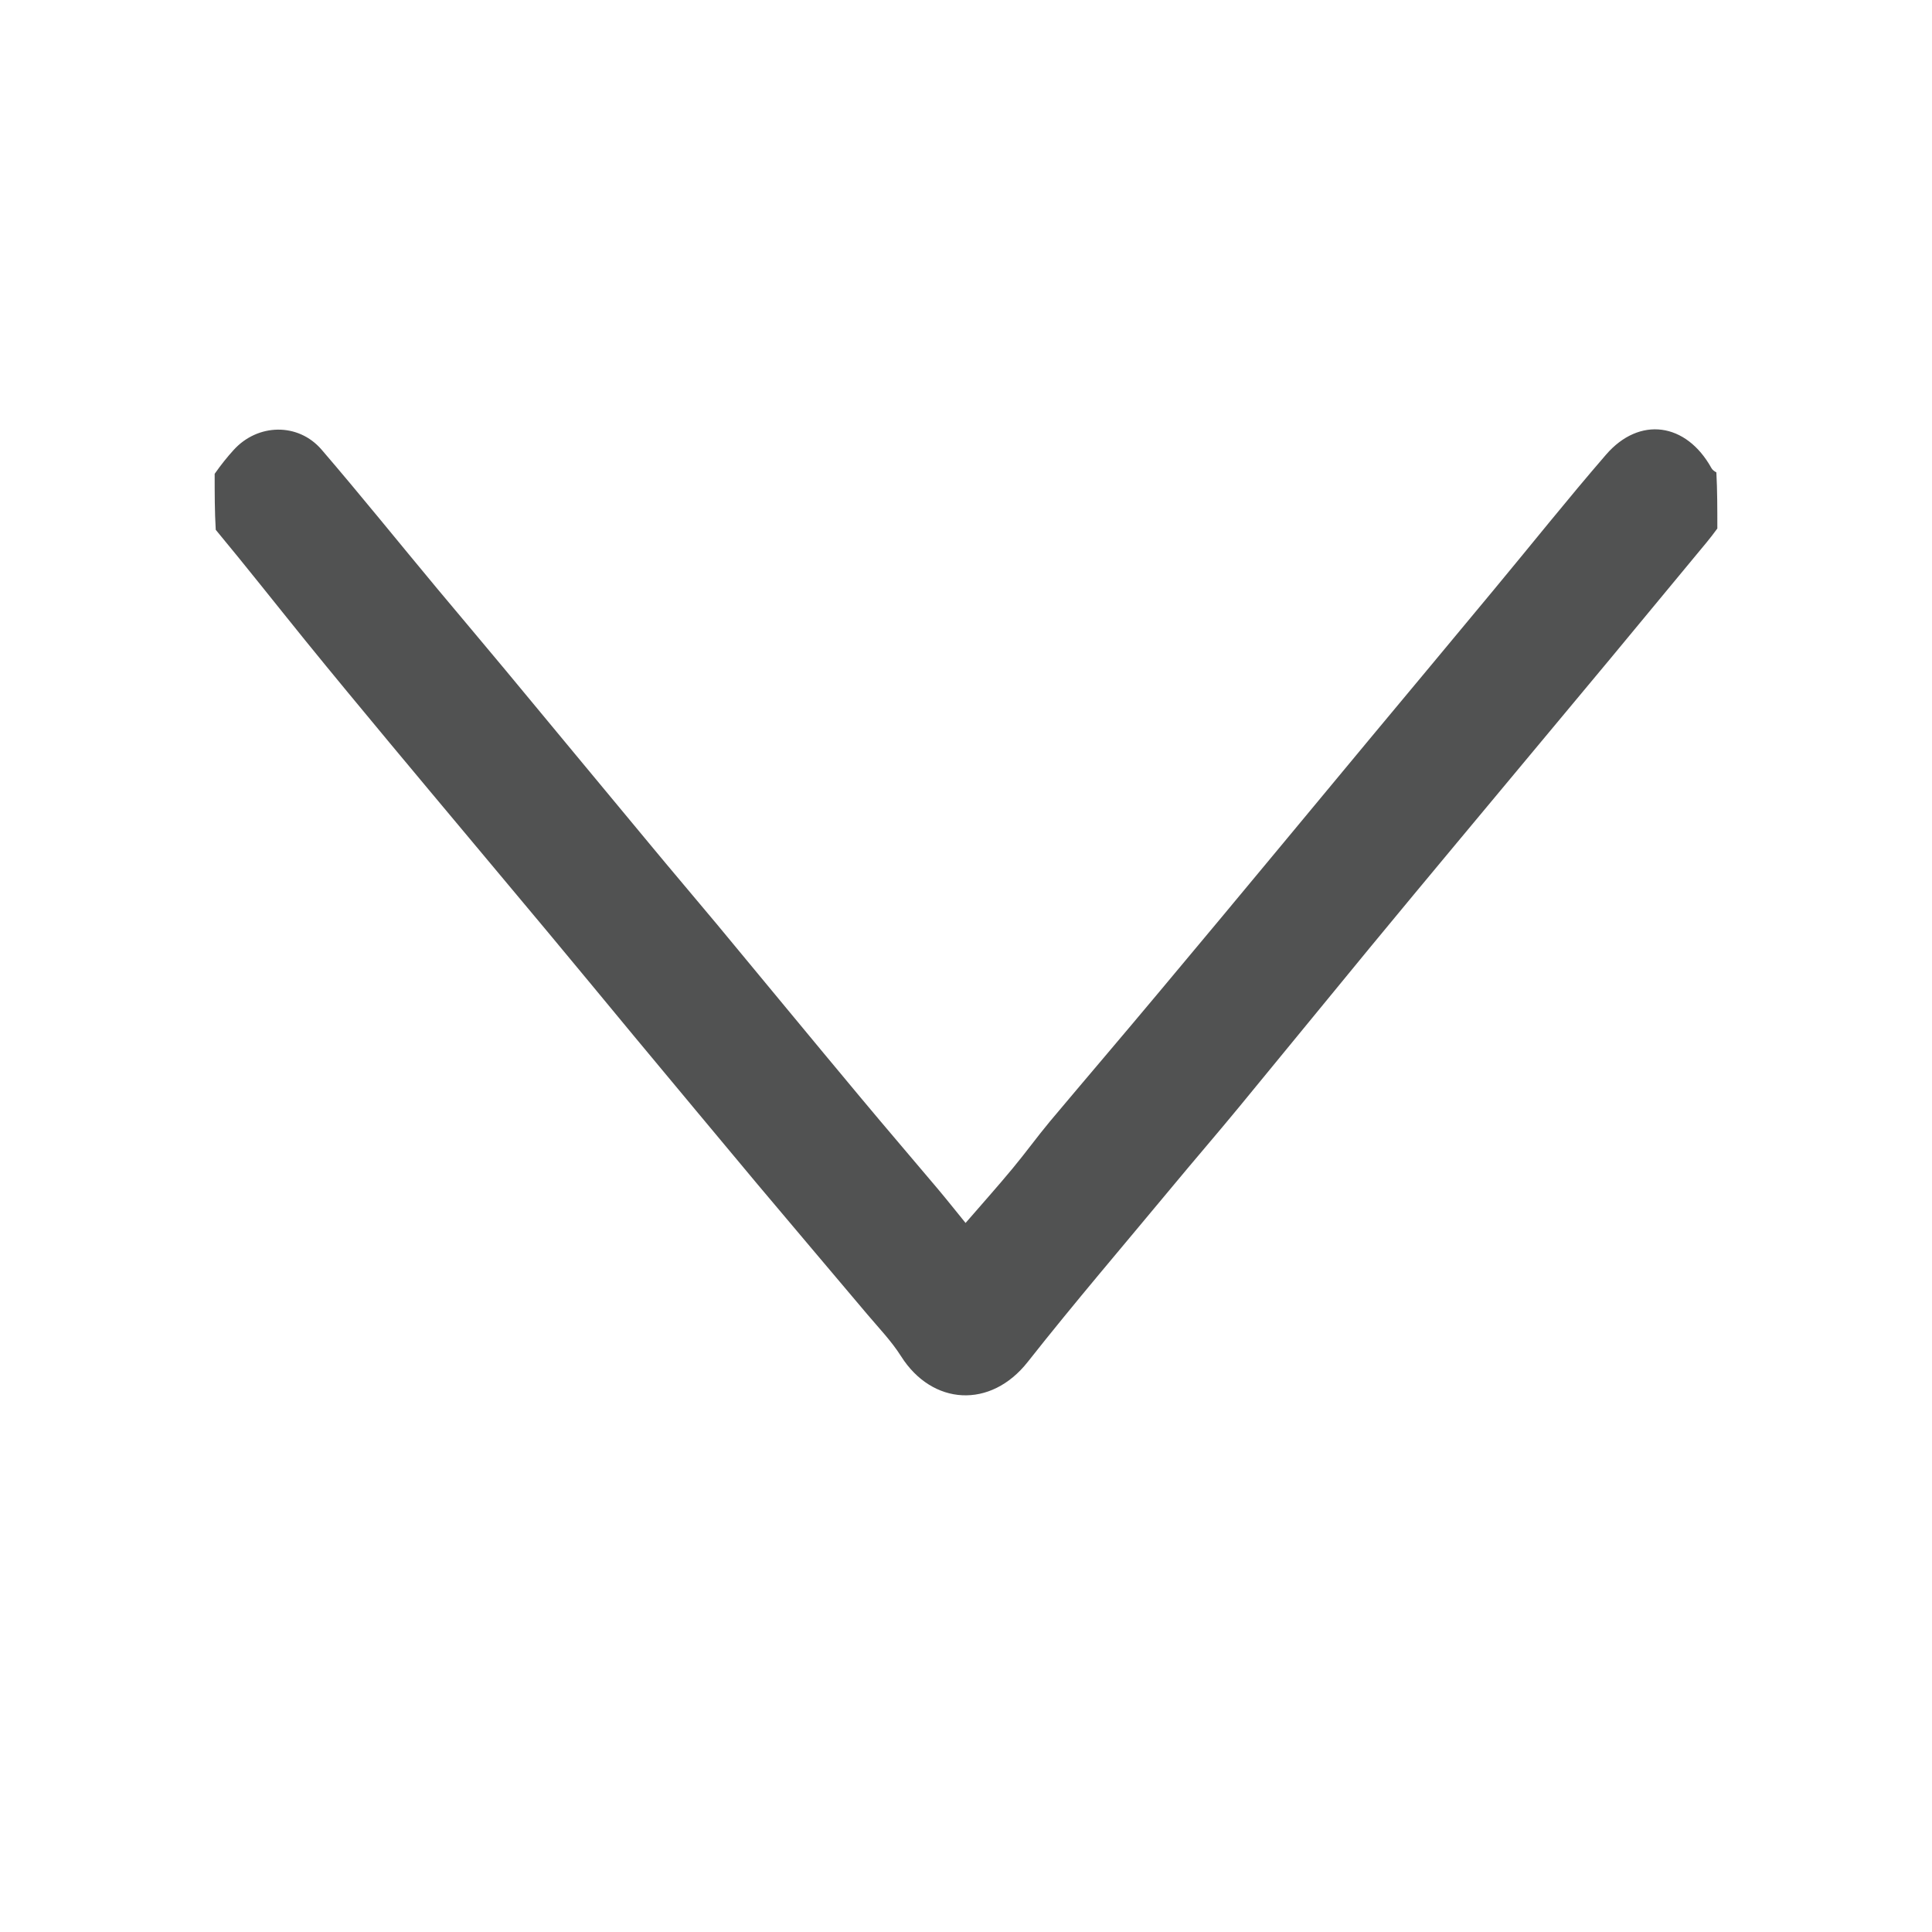 <svg width="18" height="18" viewBox="0 0 18 18" fill="none" xmlns="http://www.w3.org/2000/svg">
<path d="M2.001 4.413C2.06 4.329 2.117 4.258 2.178 4.191C2.402 3.945 2.778 3.936 2.996 4.189C3.362 4.615 3.715 5.054 4.075 5.486C4.286 5.739 4.499 5.99 4.709 6.243C5.155 6.78 5.599 7.318 6.045 7.854C6.255 8.108 6.469 8.359 6.68 8.612C7.125 9.148 7.568 9.687 8.015 10.222C8.253 10.508 8.496 10.79 8.735 11.074C8.821 11.176 8.903 11.28 8.996 11.394C9.151 11.215 9.296 11.053 9.435 10.885C9.554 10.742 9.663 10.591 9.782 10.448C10.123 10.042 10.467 9.64 10.807 9.233C11.187 8.78 11.565 8.325 11.943 7.87C12.22 7.537 12.497 7.203 12.774 6.869C13.153 6.414 13.532 5.96 13.91 5.504C14.261 5.082 14.604 4.651 14.963 4.236C15.275 3.875 15.71 3.937 15.945 4.361C15.954 4.377 15.969 4.389 15.991 4.401C16 4.569 16 4.739 16 4.924C15.935 5.014 15.869 5.091 15.805 5.168C15.54 5.487 15.276 5.808 15.011 6.127C14.531 6.703 14.051 7.279 13.571 7.855C13.3 8.181 13.028 8.507 12.758 8.835C12.351 9.329 11.947 9.825 11.54 10.319C11.334 10.569 11.122 10.814 10.915 11.064C10.467 11.604 10.011 12.136 9.575 12.689C9.229 13.128 8.686 13.095 8.395 12.636C8.305 12.494 8.188 12.373 8.08 12.245C7.739 11.84 7.396 11.437 7.056 11.032C6.673 10.575 6.293 10.116 5.911 9.658C5.643 9.335 5.377 9.011 5.108 8.689C4.616 8.099 4.122 7.512 3.631 6.922C3.366 6.603 3.101 6.284 2.84 5.962C2.564 5.621 2.293 5.277 2.01 4.936C2 4.767 2 4.597 2 4.413L2.001 4.413Z" fill="#515252"/>
</svg>
